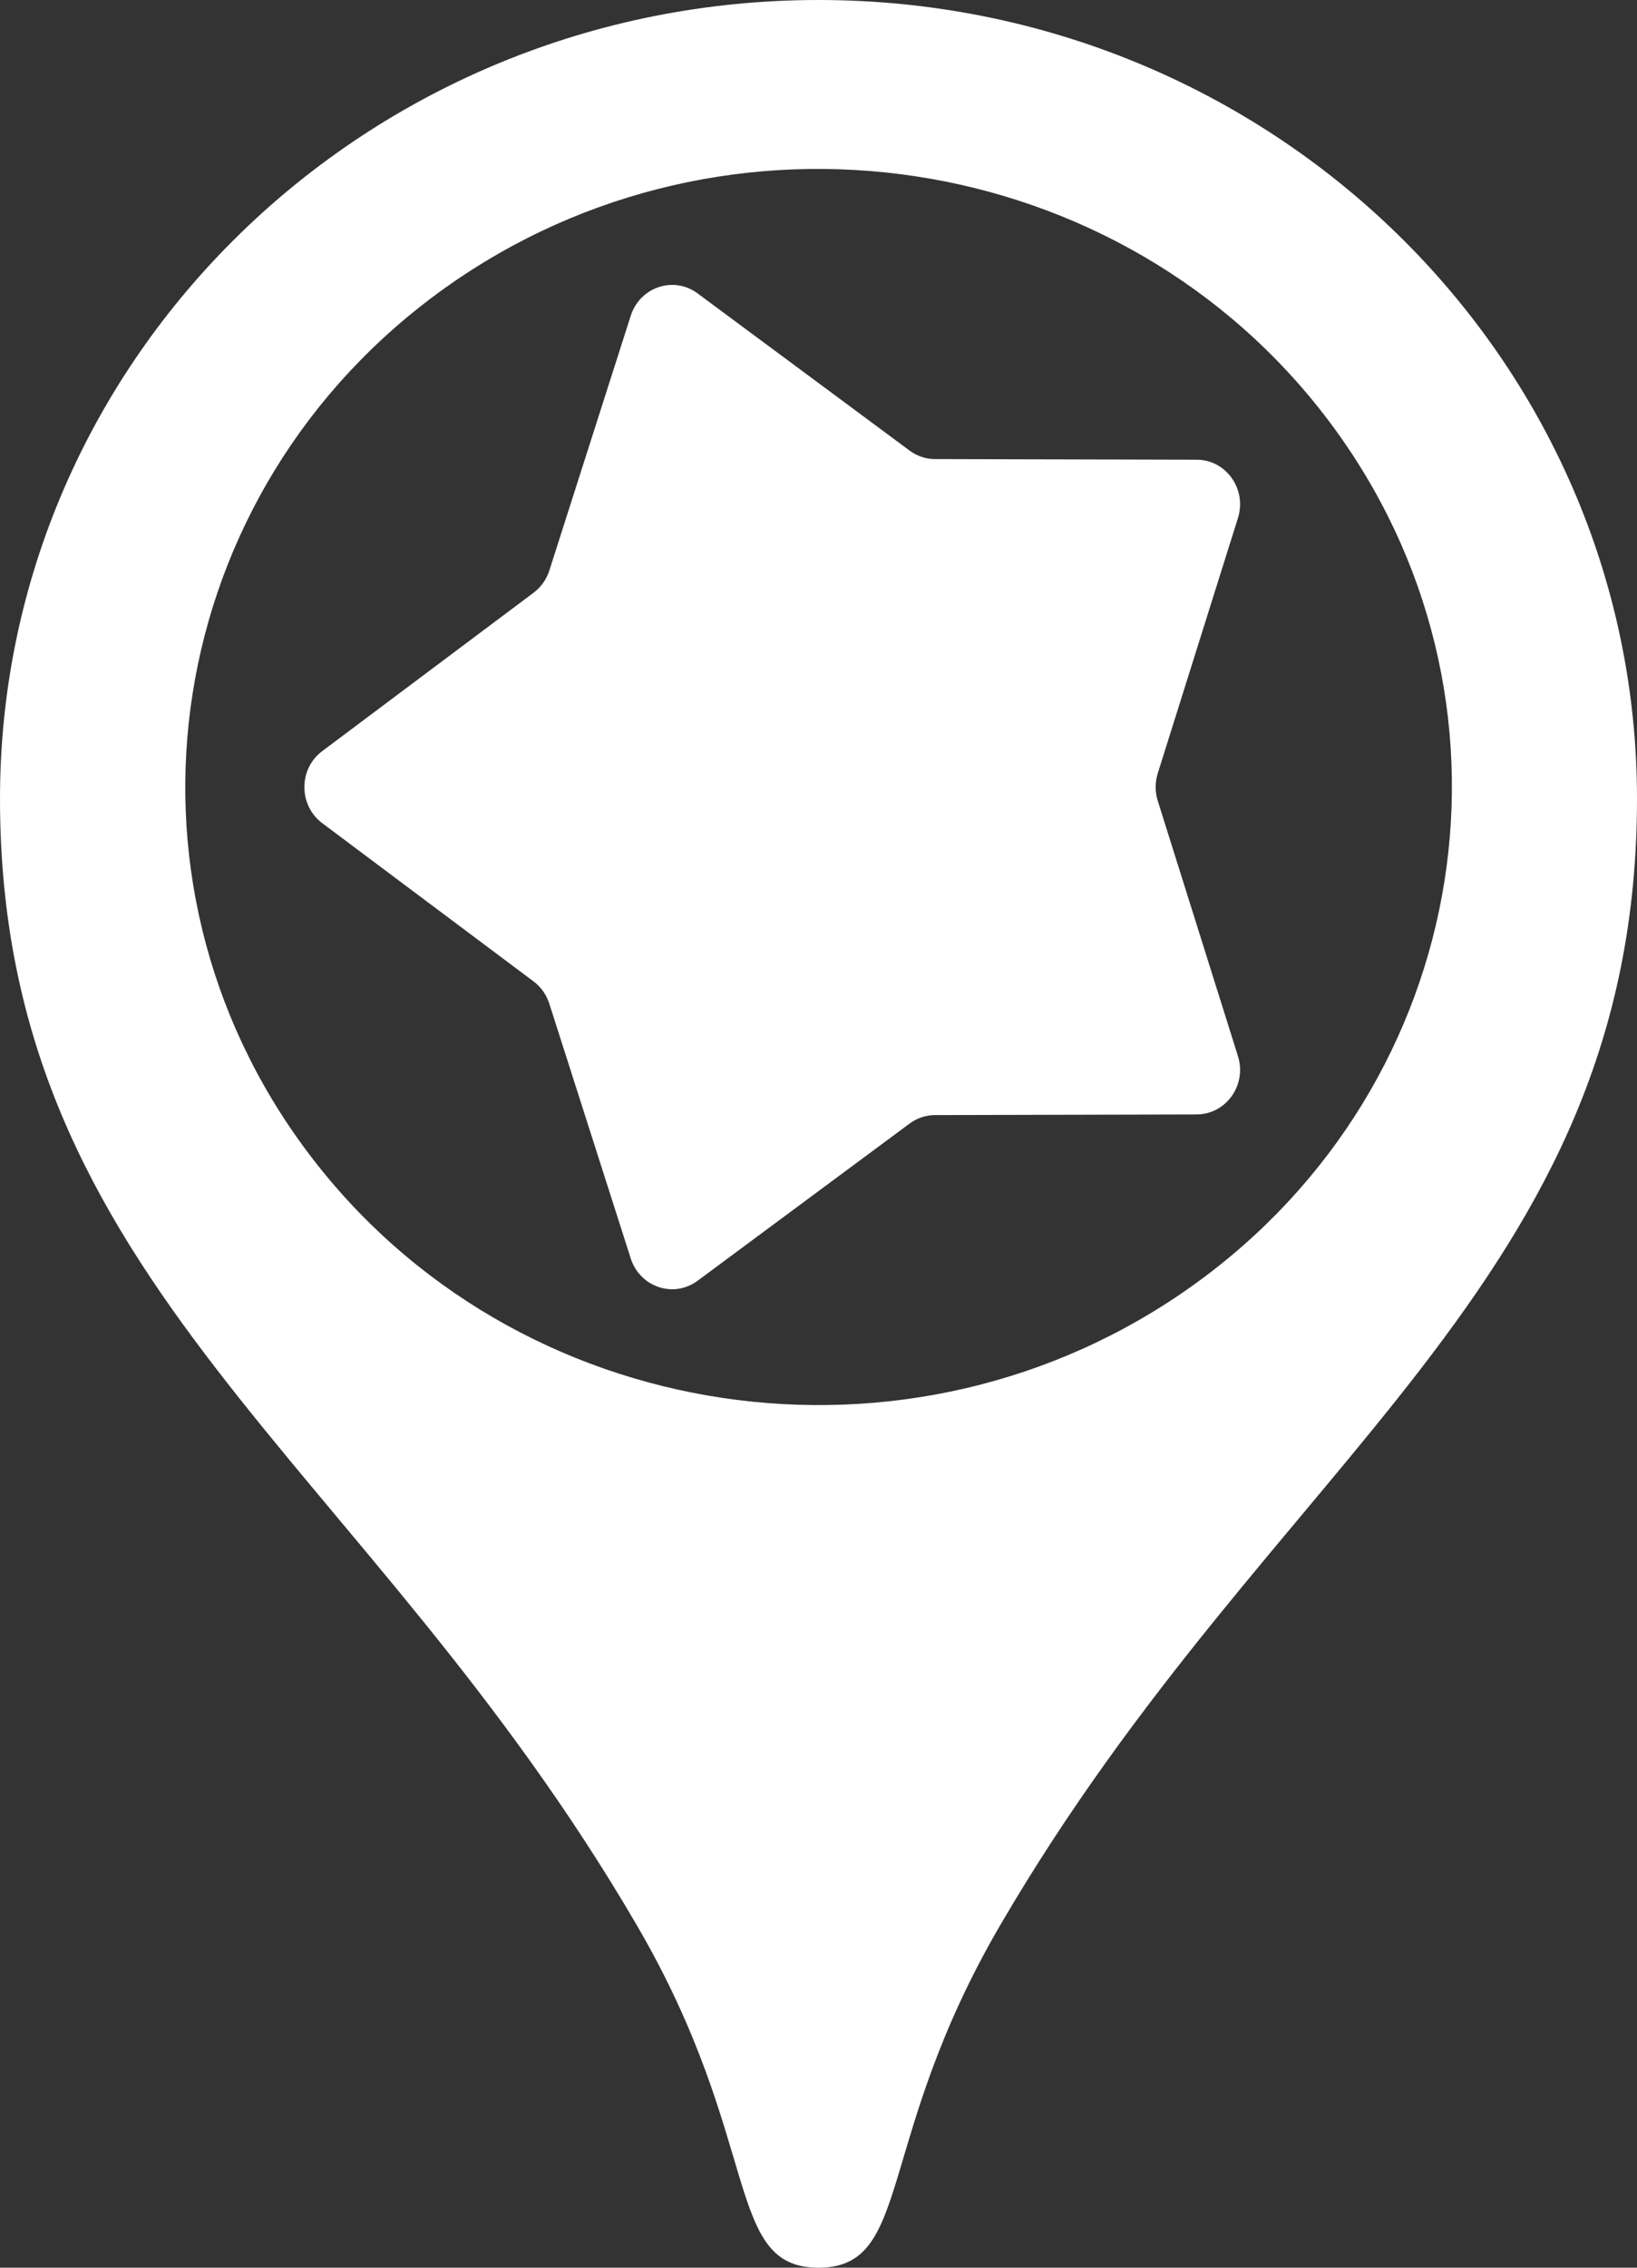 <svg width="13" height="18" viewBox="0 0 13 18" fill="none" xmlns="http://www.w3.org/2000/svg">
<rect x="0" y="0" width="13" height="18" fill="#333333" stroke="none"/>
<g clip-path="url(#clip0_3850_983)">
<path d="M6.5 0C2.911 0 0 2.839 0 6.34C0 10.195 2.893 11.57 5.058 15.283C6.06 17 5.749 18 6.5 18C7.251 18 6.941 17 7.942 15.283C10.108 11.57 13 10.195 13 6.34C13 2.839 10.09 0 6.5 0ZM9.473 10.203C7.234 11.805 4.085 11.333 2.445 9.148C0.802 6.961 1.288 3.893 3.528 2.29C5.767 0.688 8.915 1.163 10.556 3.346C12.2 5.533 11.713 8.602 9.473 10.203Z" fill="white"/>
<path d="M2.559 5.962L4.237 4.705C4.296 4.661 4.339 4.6 4.362 4.53L5.009 2.506C5.082 2.278 5.35 2.188 5.54 2.329L7.224 3.577C7.282 3.62 7.353 3.644 7.425 3.644L9.503 3.649C9.737 3.649 9.903 3.883 9.831 4.112L9.194 6.139C9.172 6.209 9.172 6.286 9.194 6.356L9.831 8.383C9.903 8.612 9.737 8.845 9.503 8.846L7.425 8.851C7.353 8.851 7.282 8.875 7.224 8.918L5.54 10.166C5.35 10.307 5.082 10.217 5.009 9.989L4.362 7.966C4.339 7.895 4.296 7.834 4.237 7.79L2.559 6.534C2.37 6.392 2.37 6.103 2.559 5.962Z" fill="white"/>
</g>
<defs>
<clipPath id="clip0_3850_983">
<rect width="13" height="18" fill="white"/>
</clipPath>
</defs>
</svg>
